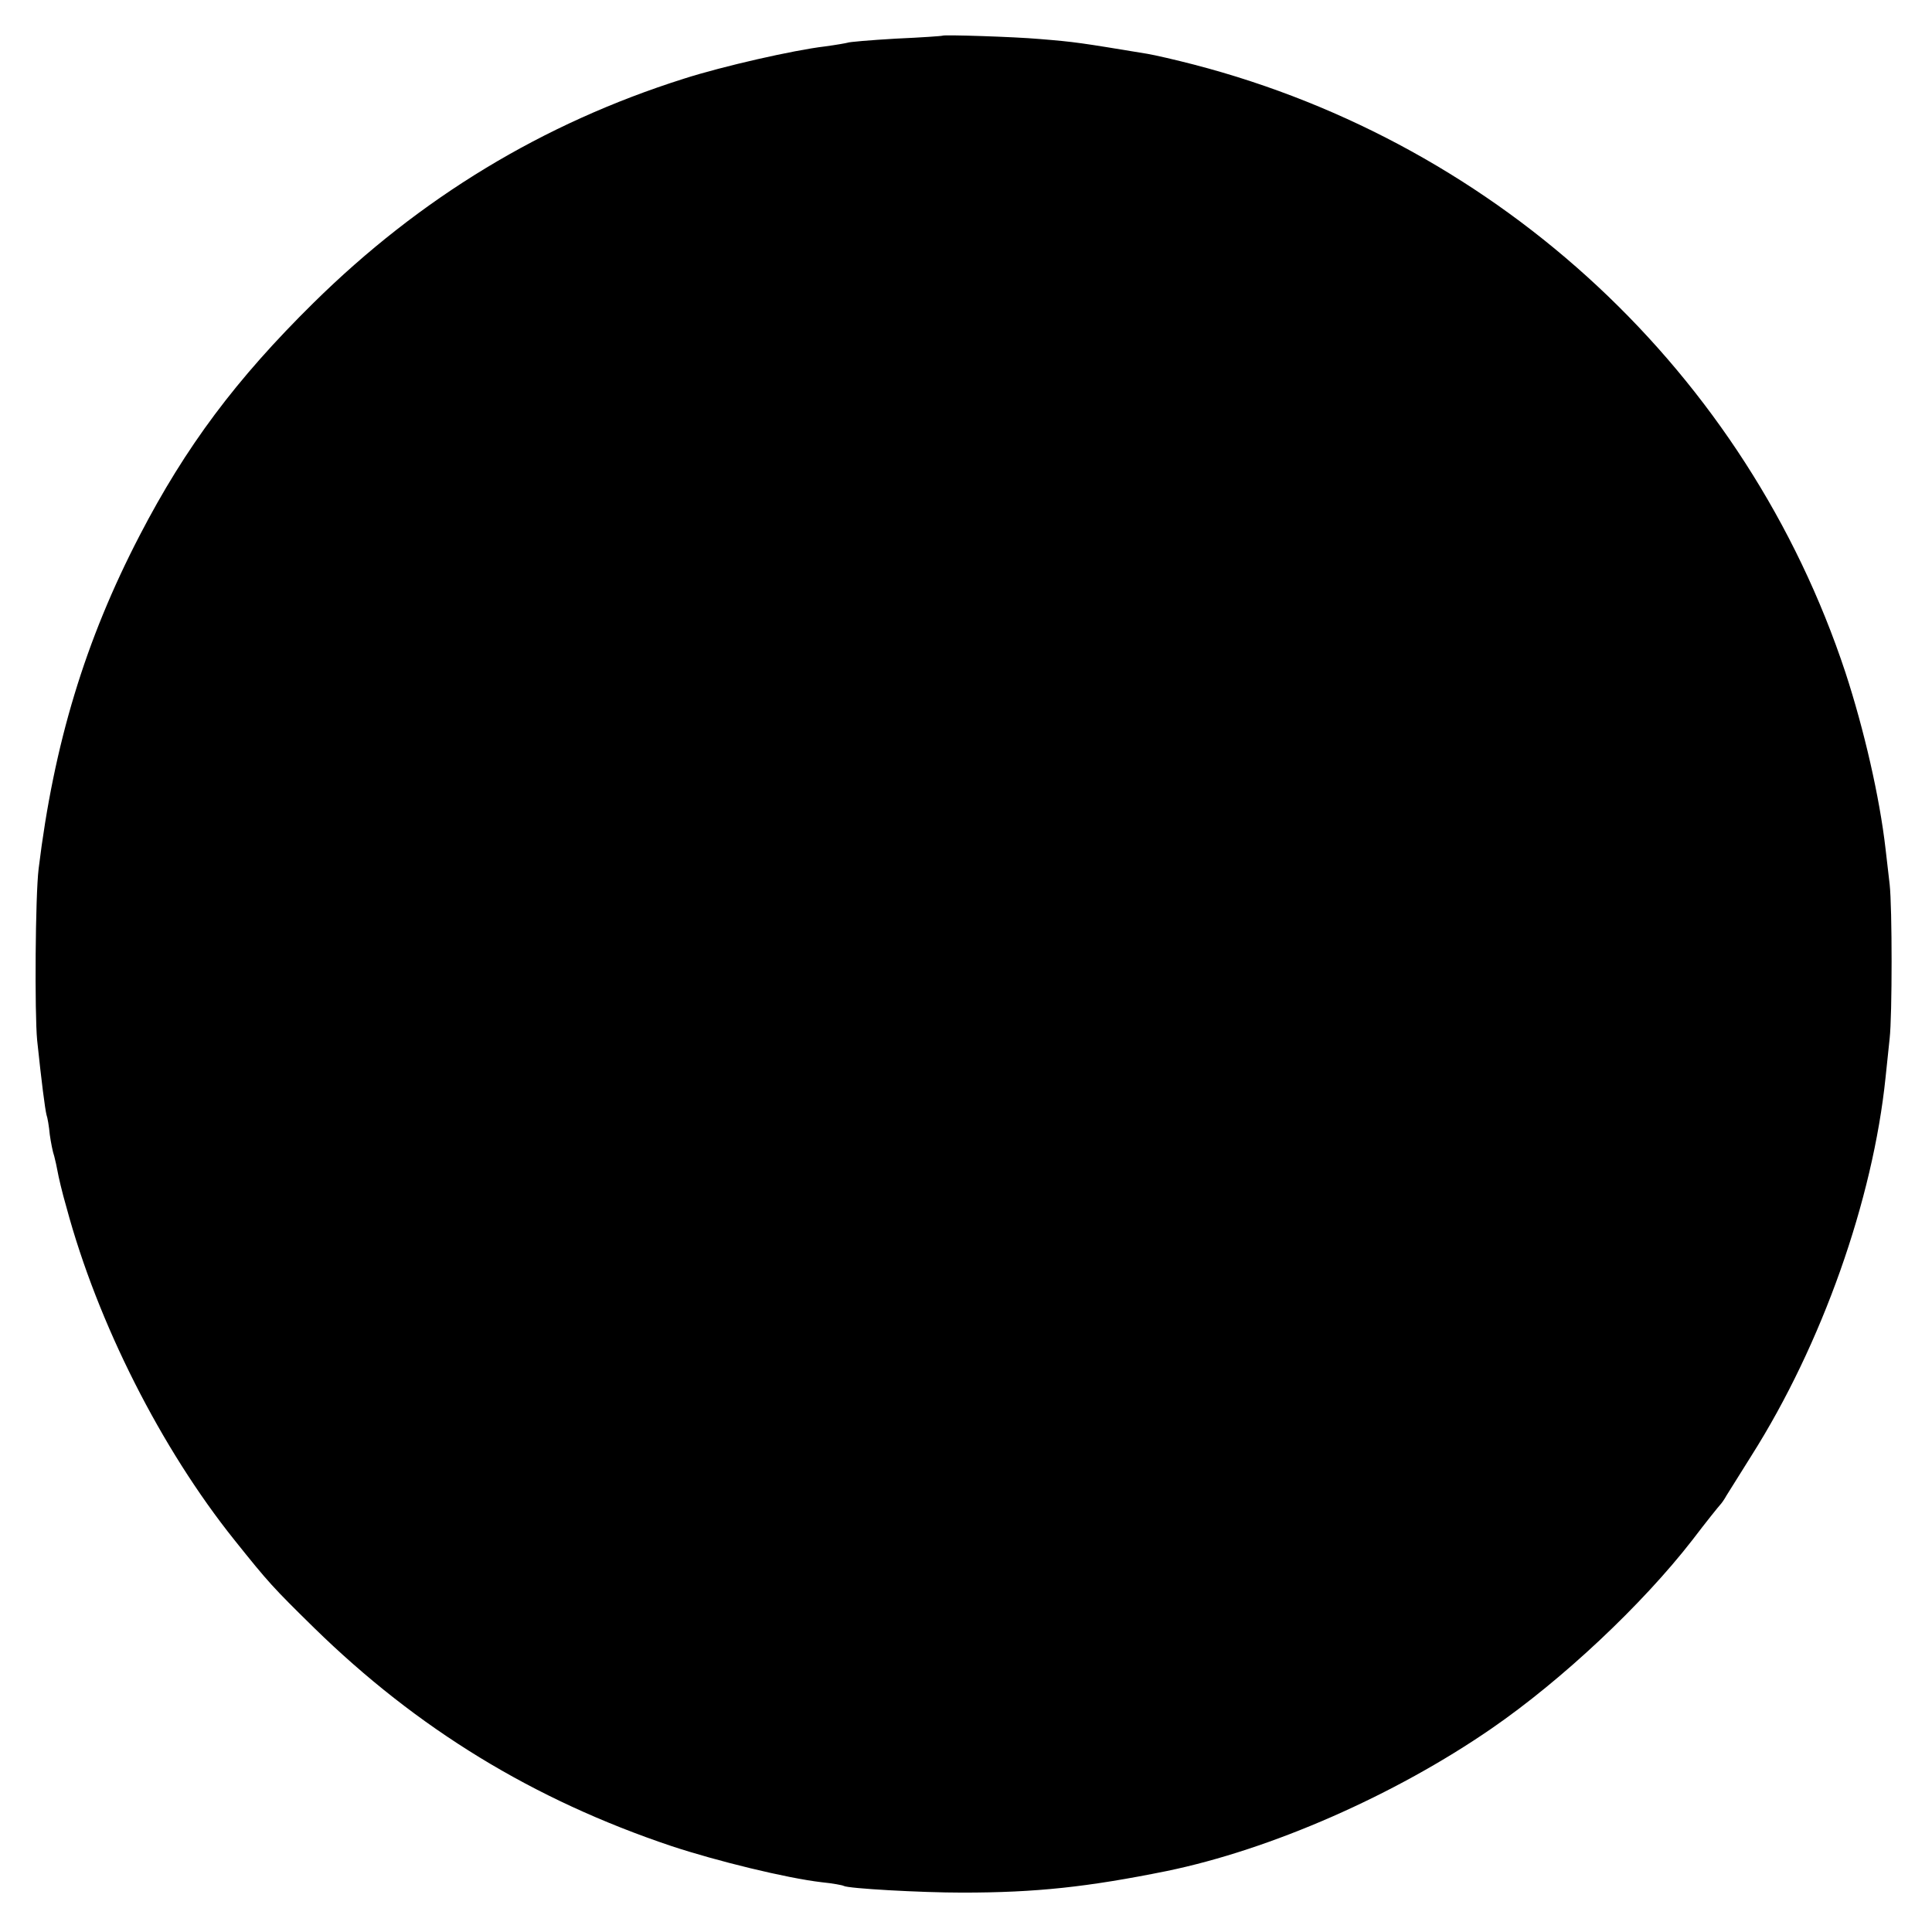 <?xml version="1.0" standalone="no"?>
<!DOCTYPE svg PUBLIC "-//W3C//DTD SVG 20010904//EN"
 "http://www.w3.org/TR/2001/REC-SVG-20010904/DTD/svg10.dtd">
<svg version="1.0" xmlns="http://www.w3.org/2000/svg"
 width="520pt" height="520pt" viewBox="0 0 520 520"
 preserveAspectRatio="xMidYMid meet">
<g transform="translate(0,520) scale(0.1,-0.1)"
fill="#000000" stroke="none">
<path d="M2537 5104 c-1 -1 -58 -5 -126 -8 -69 -4 -127 -9 -130 -11 -3 -1 -31
-6 -61 -10 -84 -10 -274 -53 -380 -87 -379 -120 -709 -320 -996 -603 -209
-206 -344 -387 -468 -626 -147 -283 -231 -561 -272 -897 -9 -73 -11 -389 -4
-462 12 -114 21 -183 25 -200 3 -8 7 -32 9 -54 3 -21 8 -47 12 -58 3 -11 7
-30 9 -41 2 -12 12 -56 24 -97 84 -312 255 -649 452 -895 92 -115 103 -127
214 -236 278 -272 590 -463 963 -588 121 -40 309 -86 403 -97 30 -3 57 -8 60
-10 12 -7 207 -18 319 -18 199 0 337 15 550 58 281 58 614 204 875 384 190
131 405 333 540 507 38 50 72 92 75 95 3 3 11 14 17 25 7 11 37 59 67 107 190
300 327 688 361 1018 3 30 8 78 11 105 7 61 7 353 0 415 -3 25 -8 68 -11 95
-16 140 -58 322 -108 475 -266 804 -927 1421 -1753 1636 -50 13 -107 26 -125
29 -182 30 -193 32 -291 40 -68 6 -257 12 -261 9z"/>
</g>
</svg>
